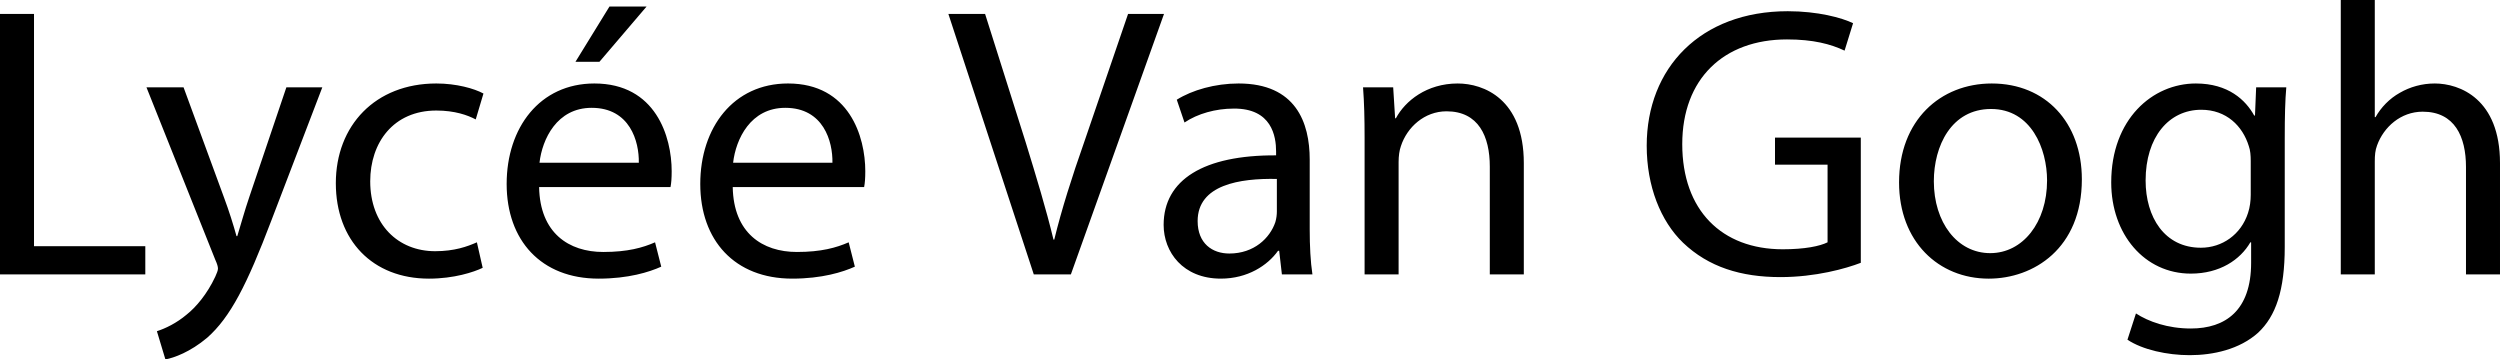 <svg xmlns="http://www.w3.org/2000/svg" width="1669.394" height="240" viewBox="0 0 1669.394 240"><path d="M22.71 9.29H0v173.935h97.032v-18.84H22.71V9.29zm143.74 122.324c-3.098 9.029-5.678 18.579-8 26.062h-.517c-2.064-7.483-5.16-17.29-8.258-25.548l-27.096-73.804H97.805l45.935 115.094c1.29 2.84 1.806 4.646 1.806 5.935 0 1.292-.774 3.097-1.806 5.42-5.419 11.613-12.903 20.389-19.096 25.289-6.711 5.678-14.195 9.293-19.87 11.099L110.448 240c5.678-1.031 16.516-4.903 27.872-14.453 15.483-13.676 26.58-35.356 42.838-78.192l34.065-89.031h-24l-24.774 73.29zm124.9-57.805c12.388 0 20.905 3.094 26.324 5.935l5.16-17.291c-6.192-3.355-18.063-6.71-31.483-6.71-40.773 0-67.096 28.13-67.096 66.578 0 38.192 24.515 63.741 62.192 63.741 16.775 0 29.937-4.386 35.872-7.223l-3.87-17.034c-6.453 2.84-14.968 5.935-27.873 5.935-24.774 0-43.355-17.804-43.355-46.708 0-25.807 15.485-47.223 44.13-47.223zM396.9 55.744c-36.387 0-58.581 29.417-58.581 67.094 0 37.675 22.967 63.224 61.418 63.224 19.873 0 33.807-4.386 41.808-7.998l-4.129-16.259c-8.258 3.612-18.324 6.452-34.581 6.452-22.969 0-42.322-12.644-42.84-43.356h87.744c.515-2.58.774-5.935.774-10.578 0-22.967-10.581-58.58-51.613-58.58zm-36.646 52.901C362.06 92.905 371.867 72 395.092 72c25.55 0 31.743 22.451 31.486 36.646h-66.324zM431.738 4.386h-24.774l-22.71 36.904h16l31.484-36.904zm94.45 51.358c-36.386 0-58.58 29.417-58.58 67.094 0 37.675 22.966 63.224 61.418 63.224 19.872 0 33.806-4.386 41.808-7.998l-4.13-16.259c-8.258 3.612-18.323 6.452-34.58 6.452-22.969 0-42.322-12.644-42.84-43.356h87.743c.516-2.58.775-5.935.775-10.578 0-22.967-10.582-58.58-51.613-58.58zm-36.645 52.901C491.349 92.905 501.156 72 524.38 72c25.549 0 31.742 22.451 31.485 36.646h-66.323zM753.279 9.29l-29.42 85.936c-7.999 22.71-14.967 44.647-19.87 64.774h-.516c-4.903-20.388-11.355-41.547-18.58-65.031L657.795 9.289H633.28l57.032 173.936h24.774L777.28 9.289H753.28zm121.29 97.292c0-24.775-9.289-50.837-47.481-50.837-15.742 0-30.968 4.386-41.29 10.838l5.161 15.224c8.774-5.934 20.902-9.29 32.774-9.29 25.549-.256 28.386 18.58 28.386 28.647v2.58c-48.257-.26-75.096 16.254-75.096 46.45 0 18.064 12.903 35.869 38.193 35.869 17.806 0 31.225-8.772 38.195-18.579h.774l1.806 15.742h20.388c-1.292-8.515-1.81-19.097-1.81-29.935v-46.71zm-21.933 34.579c0 2.066-.26 4.647-1.031 7.227-3.615 10.581-14.197 20.902-30.711 20.902-11.354 0-21.161-6.71-21.161-21.677 0-24.256 28.129-28.646 52.903-28.129v21.677zm120.77-85.416c-20.645 0-35.095 11.612-41.29 23.225h-.514l-1.292-20.645h-20.128c.775 10.32 1.032 20.645 1.032 33.807v91.094h22.711v-75.097c0-3.87.514-7.74 1.545-10.58 4.13-12.644 15.746-23.225 30.452-23.225 21.42 0 28.904 16.773 28.904 36.902v72h22.711v-74.323c0-42.837-26.84-53.158-44.13-53.158zm211.866 54.19h35.099v51.871c-5.16 2.58-15.228 4.647-29.935 4.647-40.776 0-67.1-26.066-67.1-70.192 0-43.614 27.615-69.937 69.937-69.937 17.548 0 29.16 3.098 38.453 7.484l5.675-18.322c-7.484-3.615-23.483-8.001-43.61-8.001-58.324 0-94.194 37.935-94.194 89.807 0 27.096 9.29 50.321 24.257 64.771 17.033 16.26 38.71 22.969 65.033 22.969 23.483 0 43.61-5.678 53.678-9.547V91.87h-57.293v18.063zm144.773-54.19c-34.324 0-61.935 24.514-61.935 66.063 0 39.48 26.323 64.255 59.87 64.255 29.934 0 62.192-20.128 62.192-66.322 0-37.934-24.257-63.996-60.127-63.996zm-1.035 113.288c-22.19 0-37.675-20.645-37.675-48 0-23.484 11.613-48.258 38.193-48.258 26.84 0 37.418 26.58 37.418 47.74 0 28.13-16.255 48.518-37.936 48.518zm176.775-91.869h-.518c-5.678-10.324-17.29-21.42-38.967-21.42-28.903 0-56.514 23.74-56.514 66.064 0 34.58 22.193 60.9 53.16 60.9 19.353 0 33.032-9.29 39.741-20.902h.518v13.68c0 31.74-17.034 43.87-40.26 43.87-15.484 0-28.385-4.647-36.643-10.064l-5.678 17.547c10.064 6.71 26.58 10.321 41.547 10.321 15.742 0 33.29-3.868 45.677-14.967 11.873-11.095 17.808-28.386 17.808-57.29V92.389c0-14.968.257-25.292 1.031-34.064h-20.128l-.774 18.84zm-2.84 52.902c0 3.868-.515 8.258-1.807 12.126-4.643 14.454-17.29 23.226-31.483 23.226-24.257 0-36.905-20.385-36.905-44.902 0-28.902 15.485-47.224 37.162-47.224 16.776 0 27.615 10.839 31.744 24.257 1.031 2.84 1.288 6.195 1.288 10.062v22.455zm122.835-74.321c-8.515 0-16.516 2.32-23.225 6.192-6.97 3.872-12.644 9.807-16.26 16.259h-.513V0h-22.712v183.225h22.712V107.87c0-4.128.257-7.482 1.545-10.837 4.39-12.13 15.745-22.454 30.452-22.454 21.42 0 28.903 16.776 28.903 36.902v71.743h22.712v-74.323c0-42.837-26.84-53.158-43.614-53.158z"/></svg>